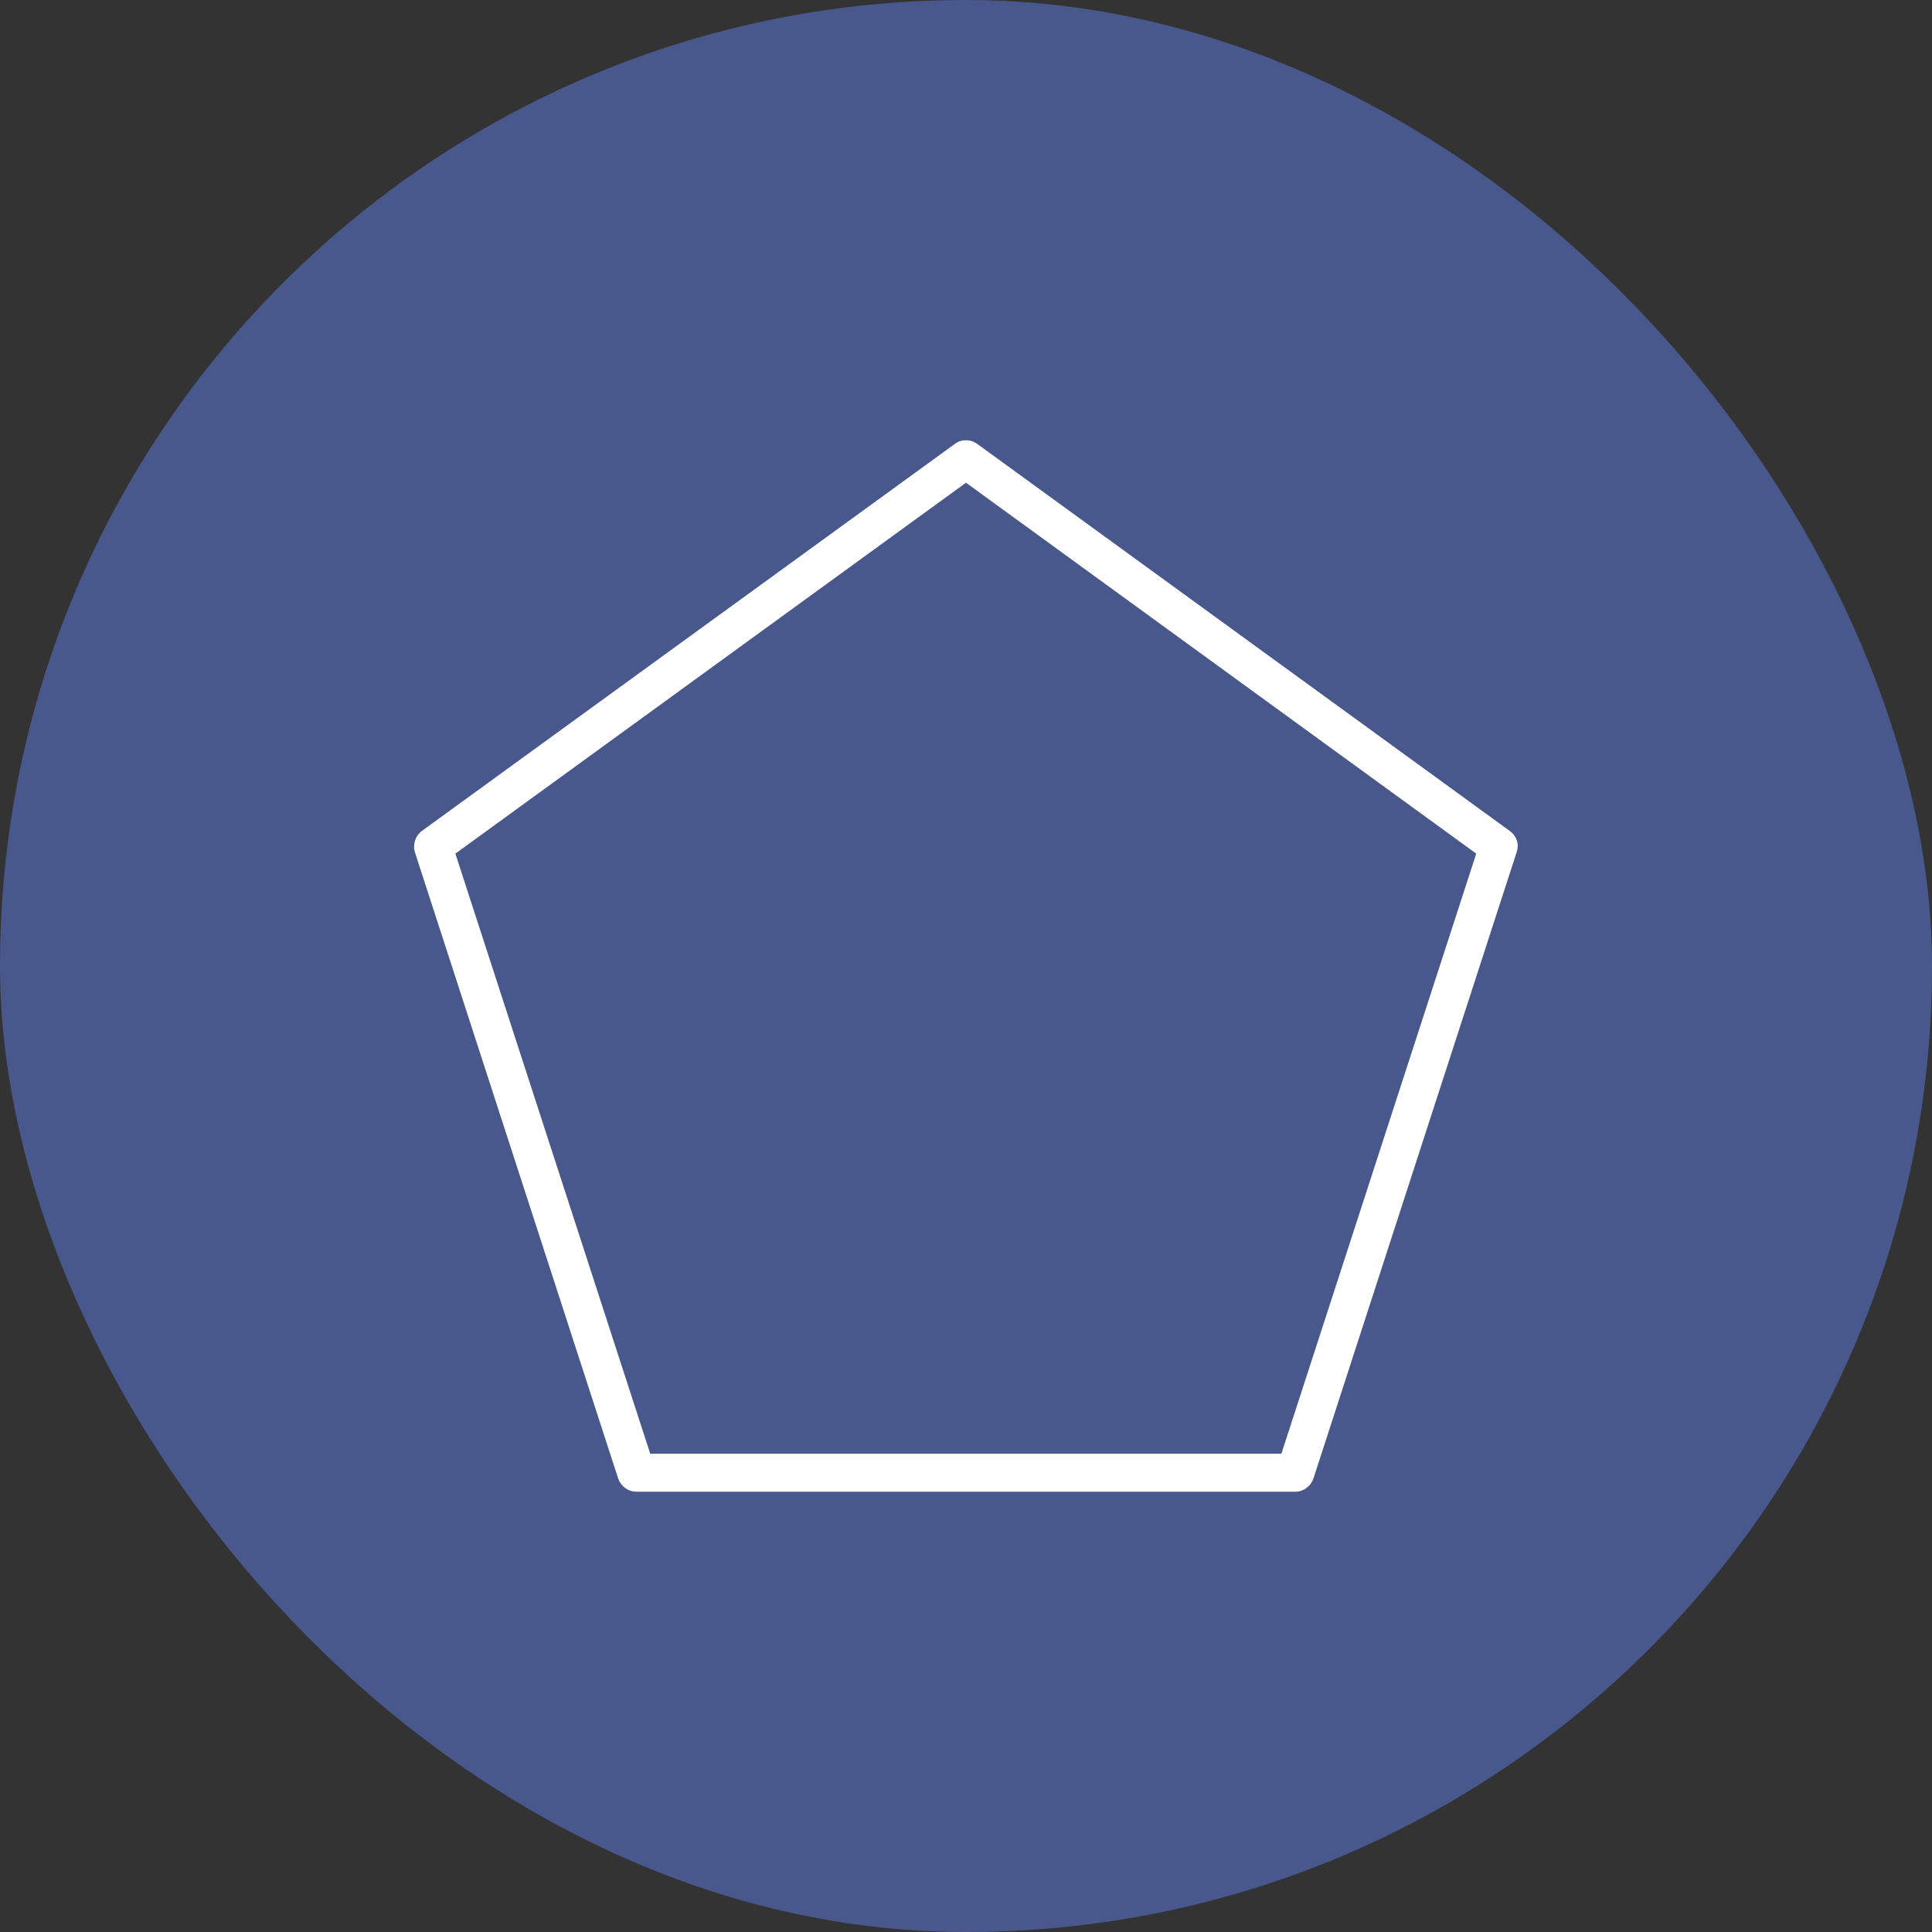 <?xml version="1.0" encoding="UTF-8"?> <svg xmlns="http://www.w3.org/2000/svg" width="100" height="100" viewBox="0 0 100 100" fill="none"><rect x="0" y="0" width="100" height="100" fill="#333333" stroke="none"/><g clip-path="url(#clip0_896_1244)"><rect width="100" height="100" rx="50" fill="#48588C"></rect><path fill-rule="evenodd" clip-rule="evenodd" d="M50.582 22.977C50.226 22.723 49.75 22.723 49.422 22.977L21.832 43.012C21.5 43.262 21.355 43.707 21.476 44.114L31.999 76.536C32.144 76.938 32.519 77.211 32.952 77.211H67.046C67.46 77.211 67.835 76.938 67.98 76.536L78.5 44.114C78.648 43.707 78.5 43.262 78.148 43.012L50.582 22.977ZM50 24.985L76.41 44.184L66.324 75.246H33.656L23.57 44.184L50 24.985Z" fill="white"></path></g><defs><clipPath id="clip0_896_1244"><rect width="100" height="100" rx="50" fill="white"></rect></clipPath></defs></svg> 